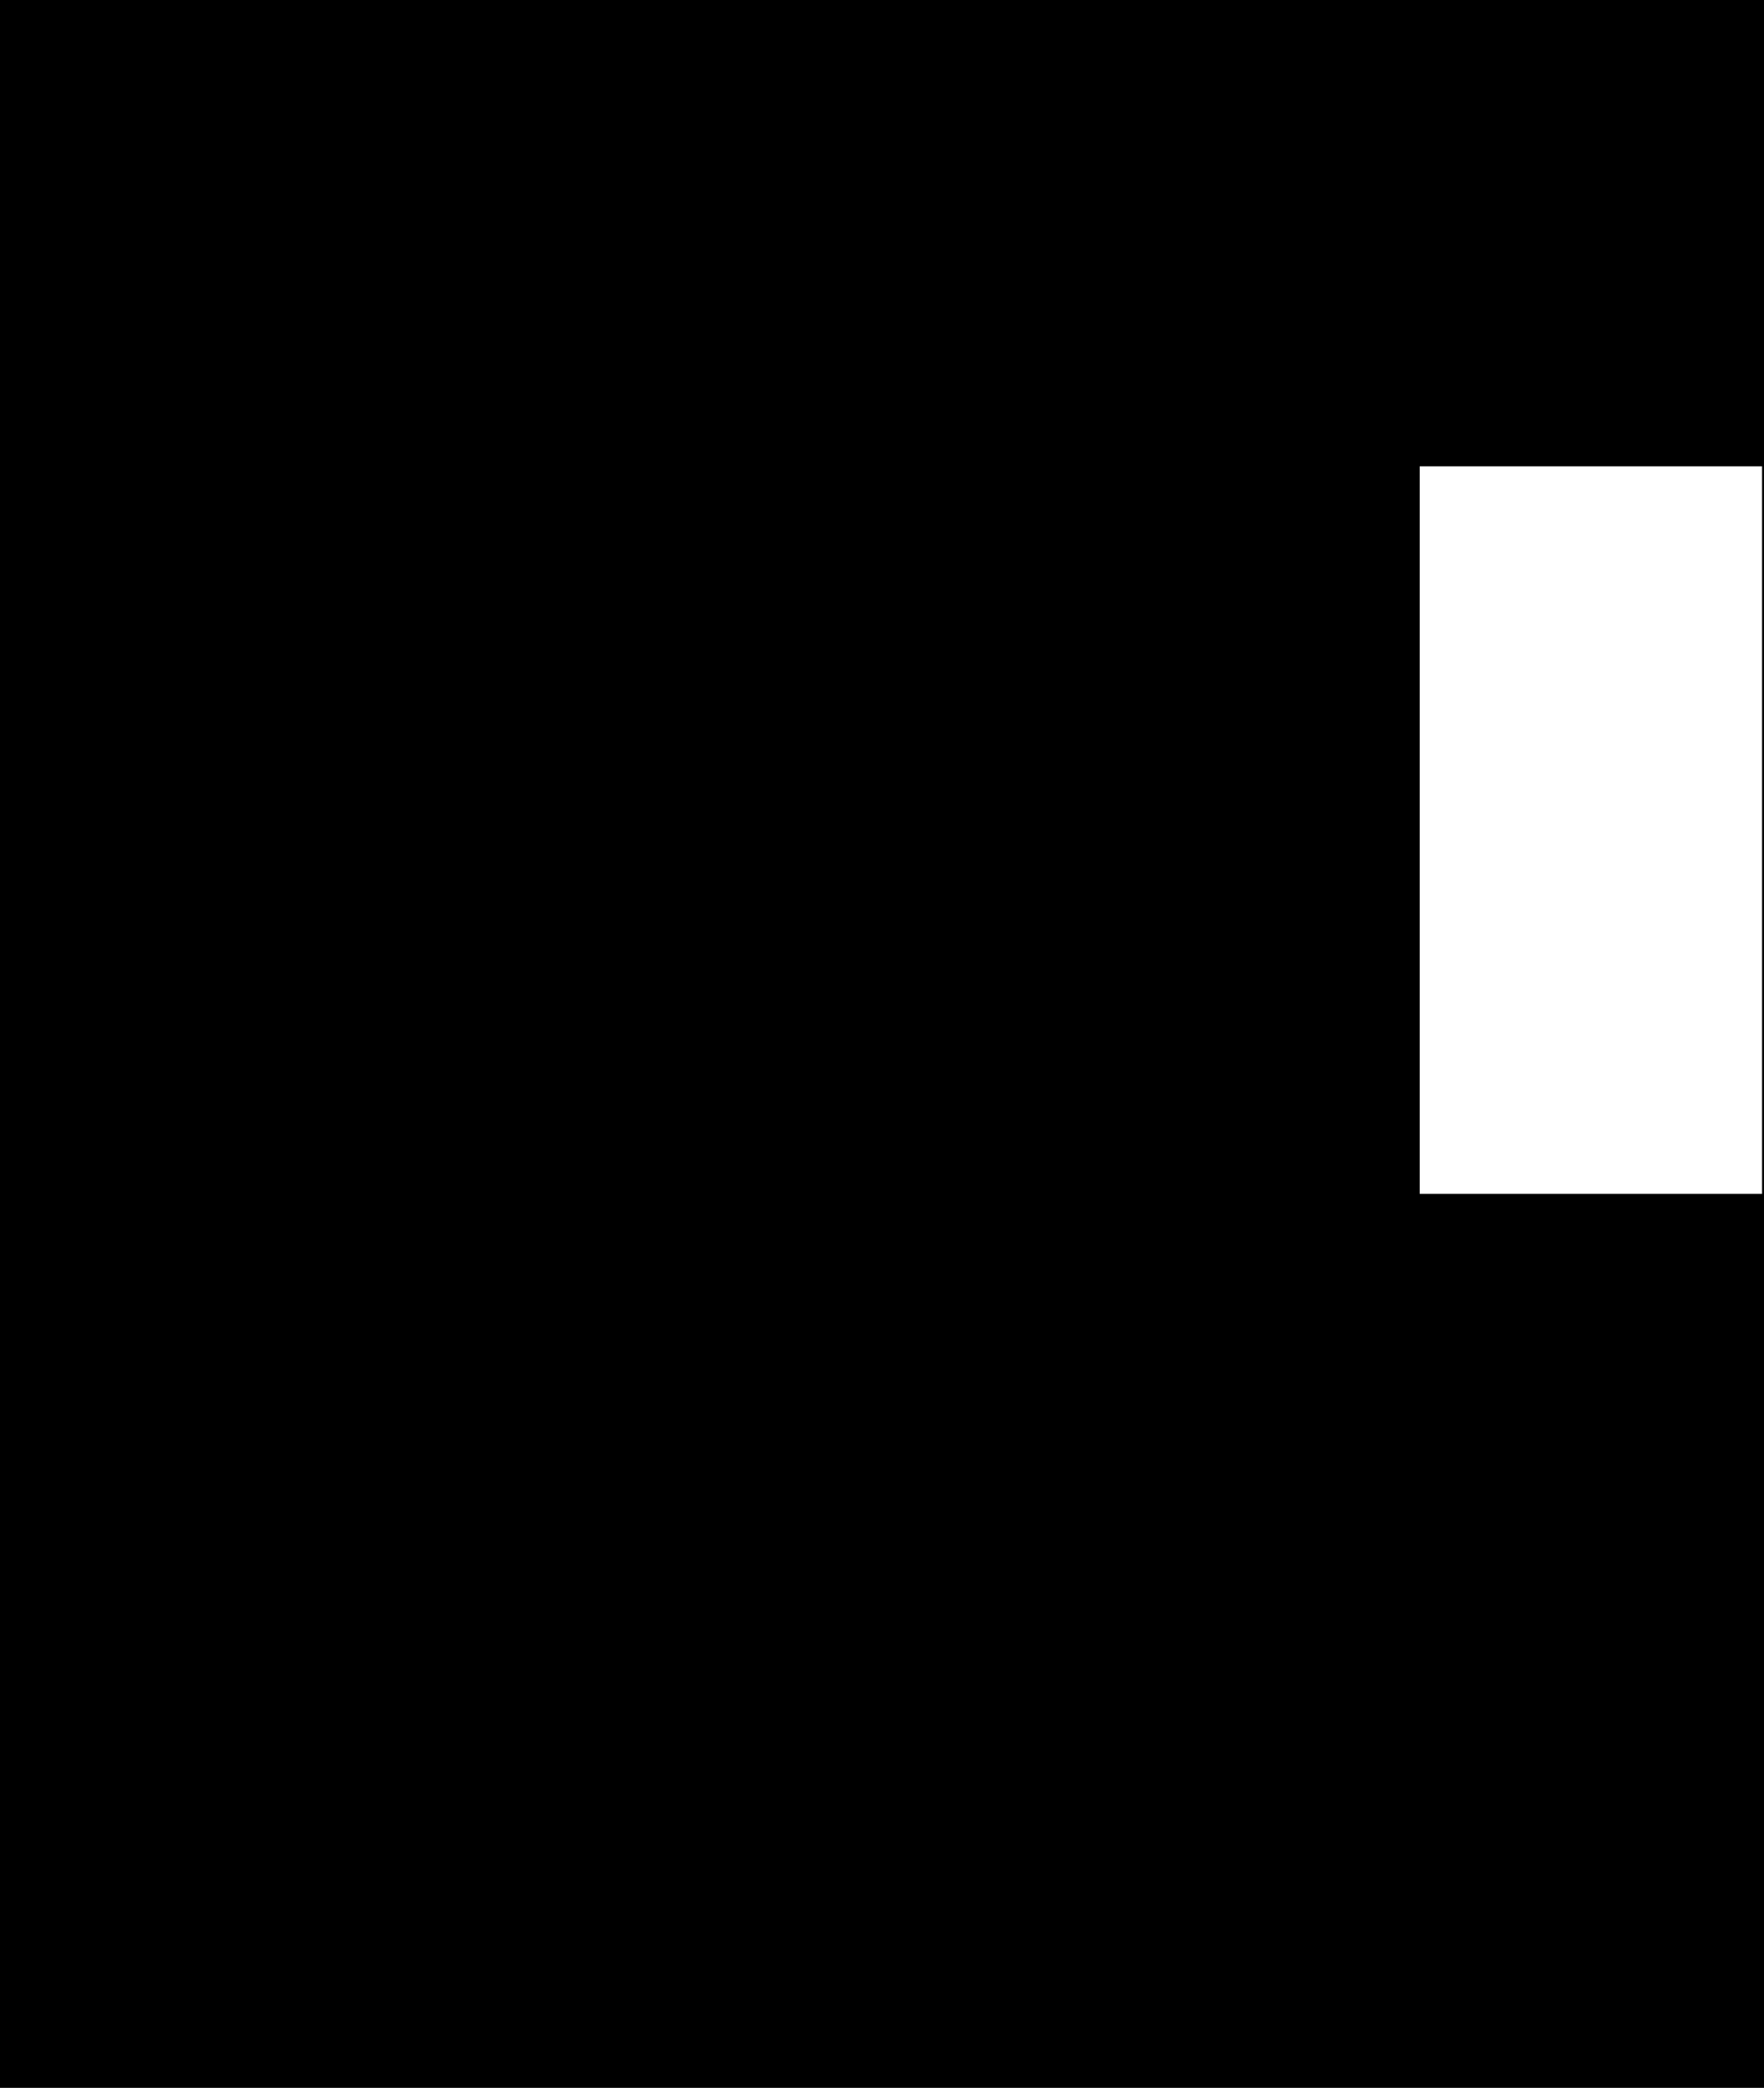 <?xml version="1.0" standalone="no"?>
<!DOCTYPE svg PUBLIC "-//W3C//DTD SVG 20010904//EN"
 "http://www.w3.org/TR/2001/REC-SVG-20010904/DTD/svg10.dtd">
<svg version="1.0" xmlns="http://www.w3.org/2000/svg"
 width="912pt" height="1079pt" viewBox="0 0 912 1079"
 preserveAspectRatio="xMidYMid meet">
<g transform="translate(0,1079) scale(0.1,-0.1)"
fill="#000000" stroke="none">
<path d="M0 5395 l0 -5395 4560 0 4560 0 0 5395 0 5395 -4560 0 -4560 0 0
-5395z m9110 1105 l0 -1880 -885 0 -885 0 0 1880 0 1880 885 0 885 0 0 -1880z"/>
</g>
</svg>
